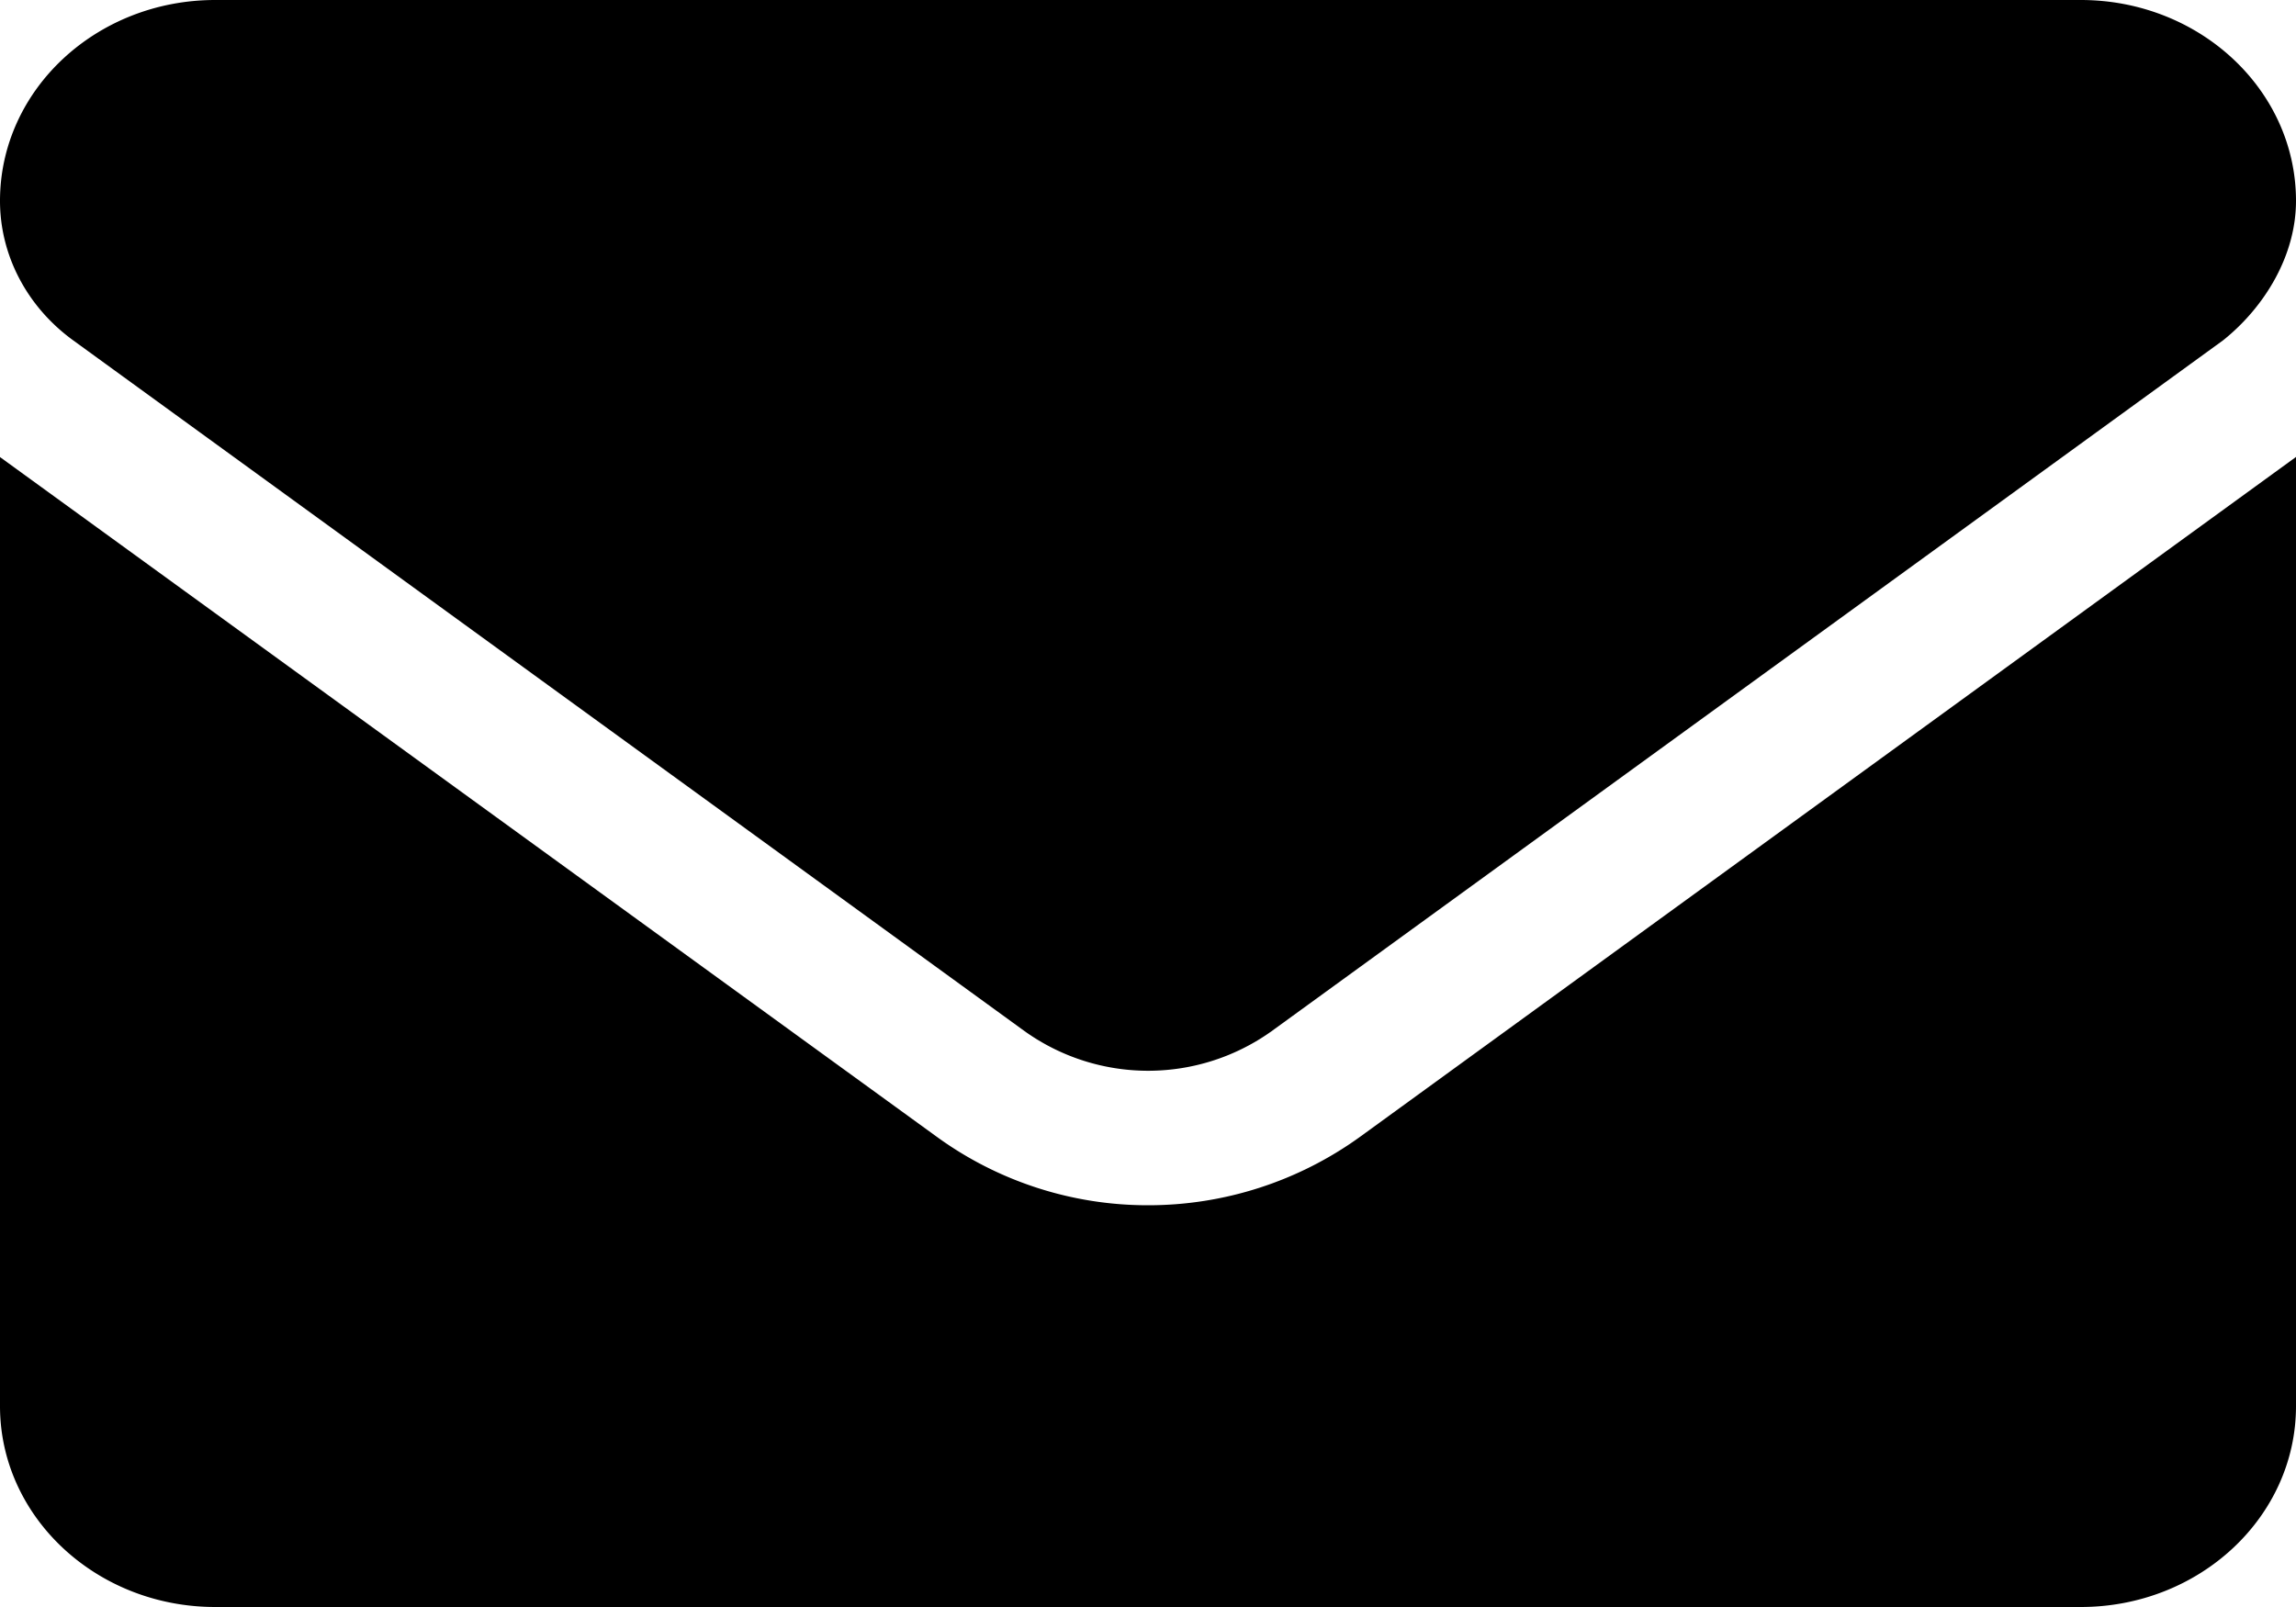 <svg width="20" height="14" viewBox="0 0 20 14" fill="none" xmlns="http://www.w3.org/2000/svg"><path d="M10 10.5a3.124 3.124 0 01-1.842-.598L0 3.982v8.268C0 13.216.84 14 1.875 14h16.25C19.16 14 20 13.216 20 12.25V3.981l-8.156 5.925A3.15 3.15 0 0110 10.5zM.636 2.964l8.29 6.02a1.85 1.85 0 002.15 0l8.29-6.02c.364-.292.634-.74.634-1.214C20 .783 19.16 0 18.125 0H1.875C.839 0 0 .783 0 1.75c0 .474.235.922.636 1.214z" fill="#000"/></svg>